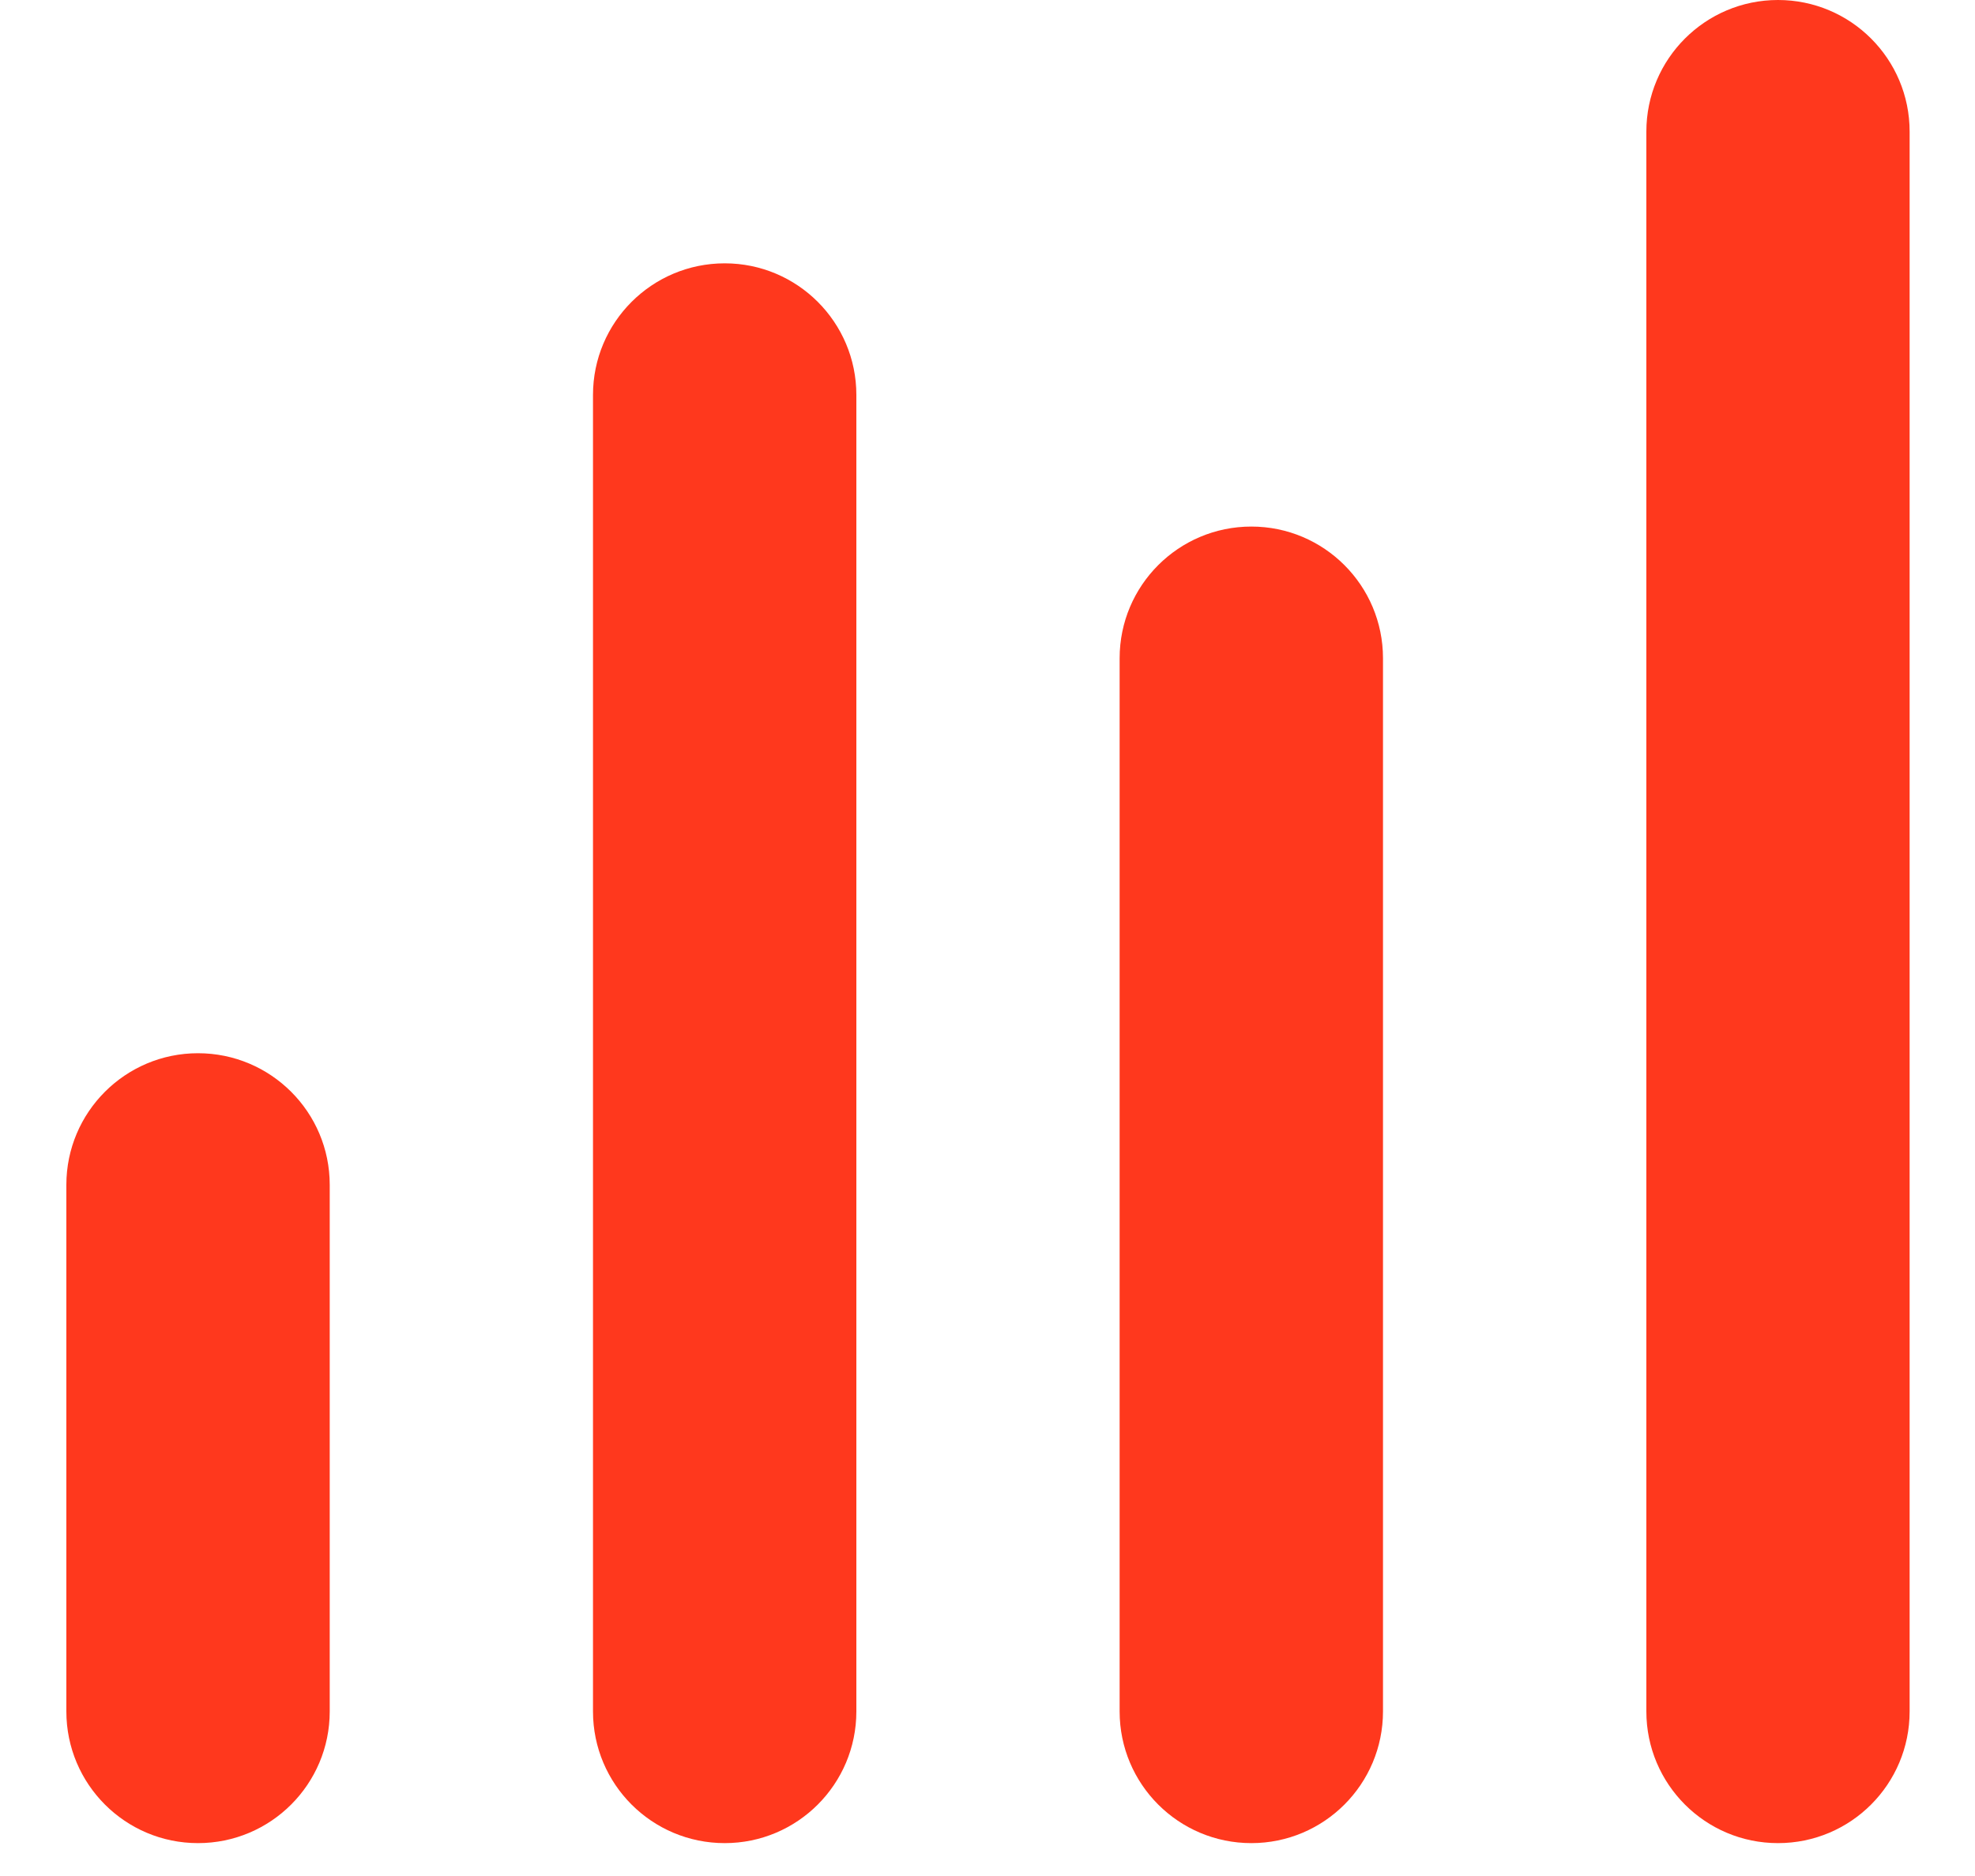 <svg width="20" height="19" viewBox="0 0 20 19" fill="none" xmlns="http://www.w3.org/2000/svg">
<path fill-rule="evenodd" clip-rule="evenodd" d="M18.005 0C17.269 0 16.672 0.597 16.672 1.333V17.333C16.672 18.07 17.269 18.667 18.005 18.667C18.742 18.667 19.338 18.07 19.338 17.333V1.333C19.338 0.597 18.742 0 18.005 0ZM7.339 2.667C6.602 2.667 6.005 3.264 6.005 4V17.333C6.005 18.07 6.602 18.667 7.339 18.667C8.075 18.667 8.672 18.07 8.672 17.333V4C8.672 3.264 8.075 2.667 7.339 2.667ZM2.005 10.667C1.269 10.667 0.672 11.264 0.672 12V17.333C0.672 18.07 1.269 18.667 2.005 18.667C2.742 18.667 3.339 18.07 3.339 17.333V12C3.339 11.264 2.742 10.667 2.005 10.667ZM11.338 6.667C11.338 5.93 11.935 5.333 12.672 5.333C13.408 5.333 14.005 5.93 14.005 6.667V17.333C14.005 18.07 13.408 18.667 12.672 18.667C11.935 18.667 11.338 18.07 11.338 17.333V6.667Z" fill="#FF381D"/>
</svg>
